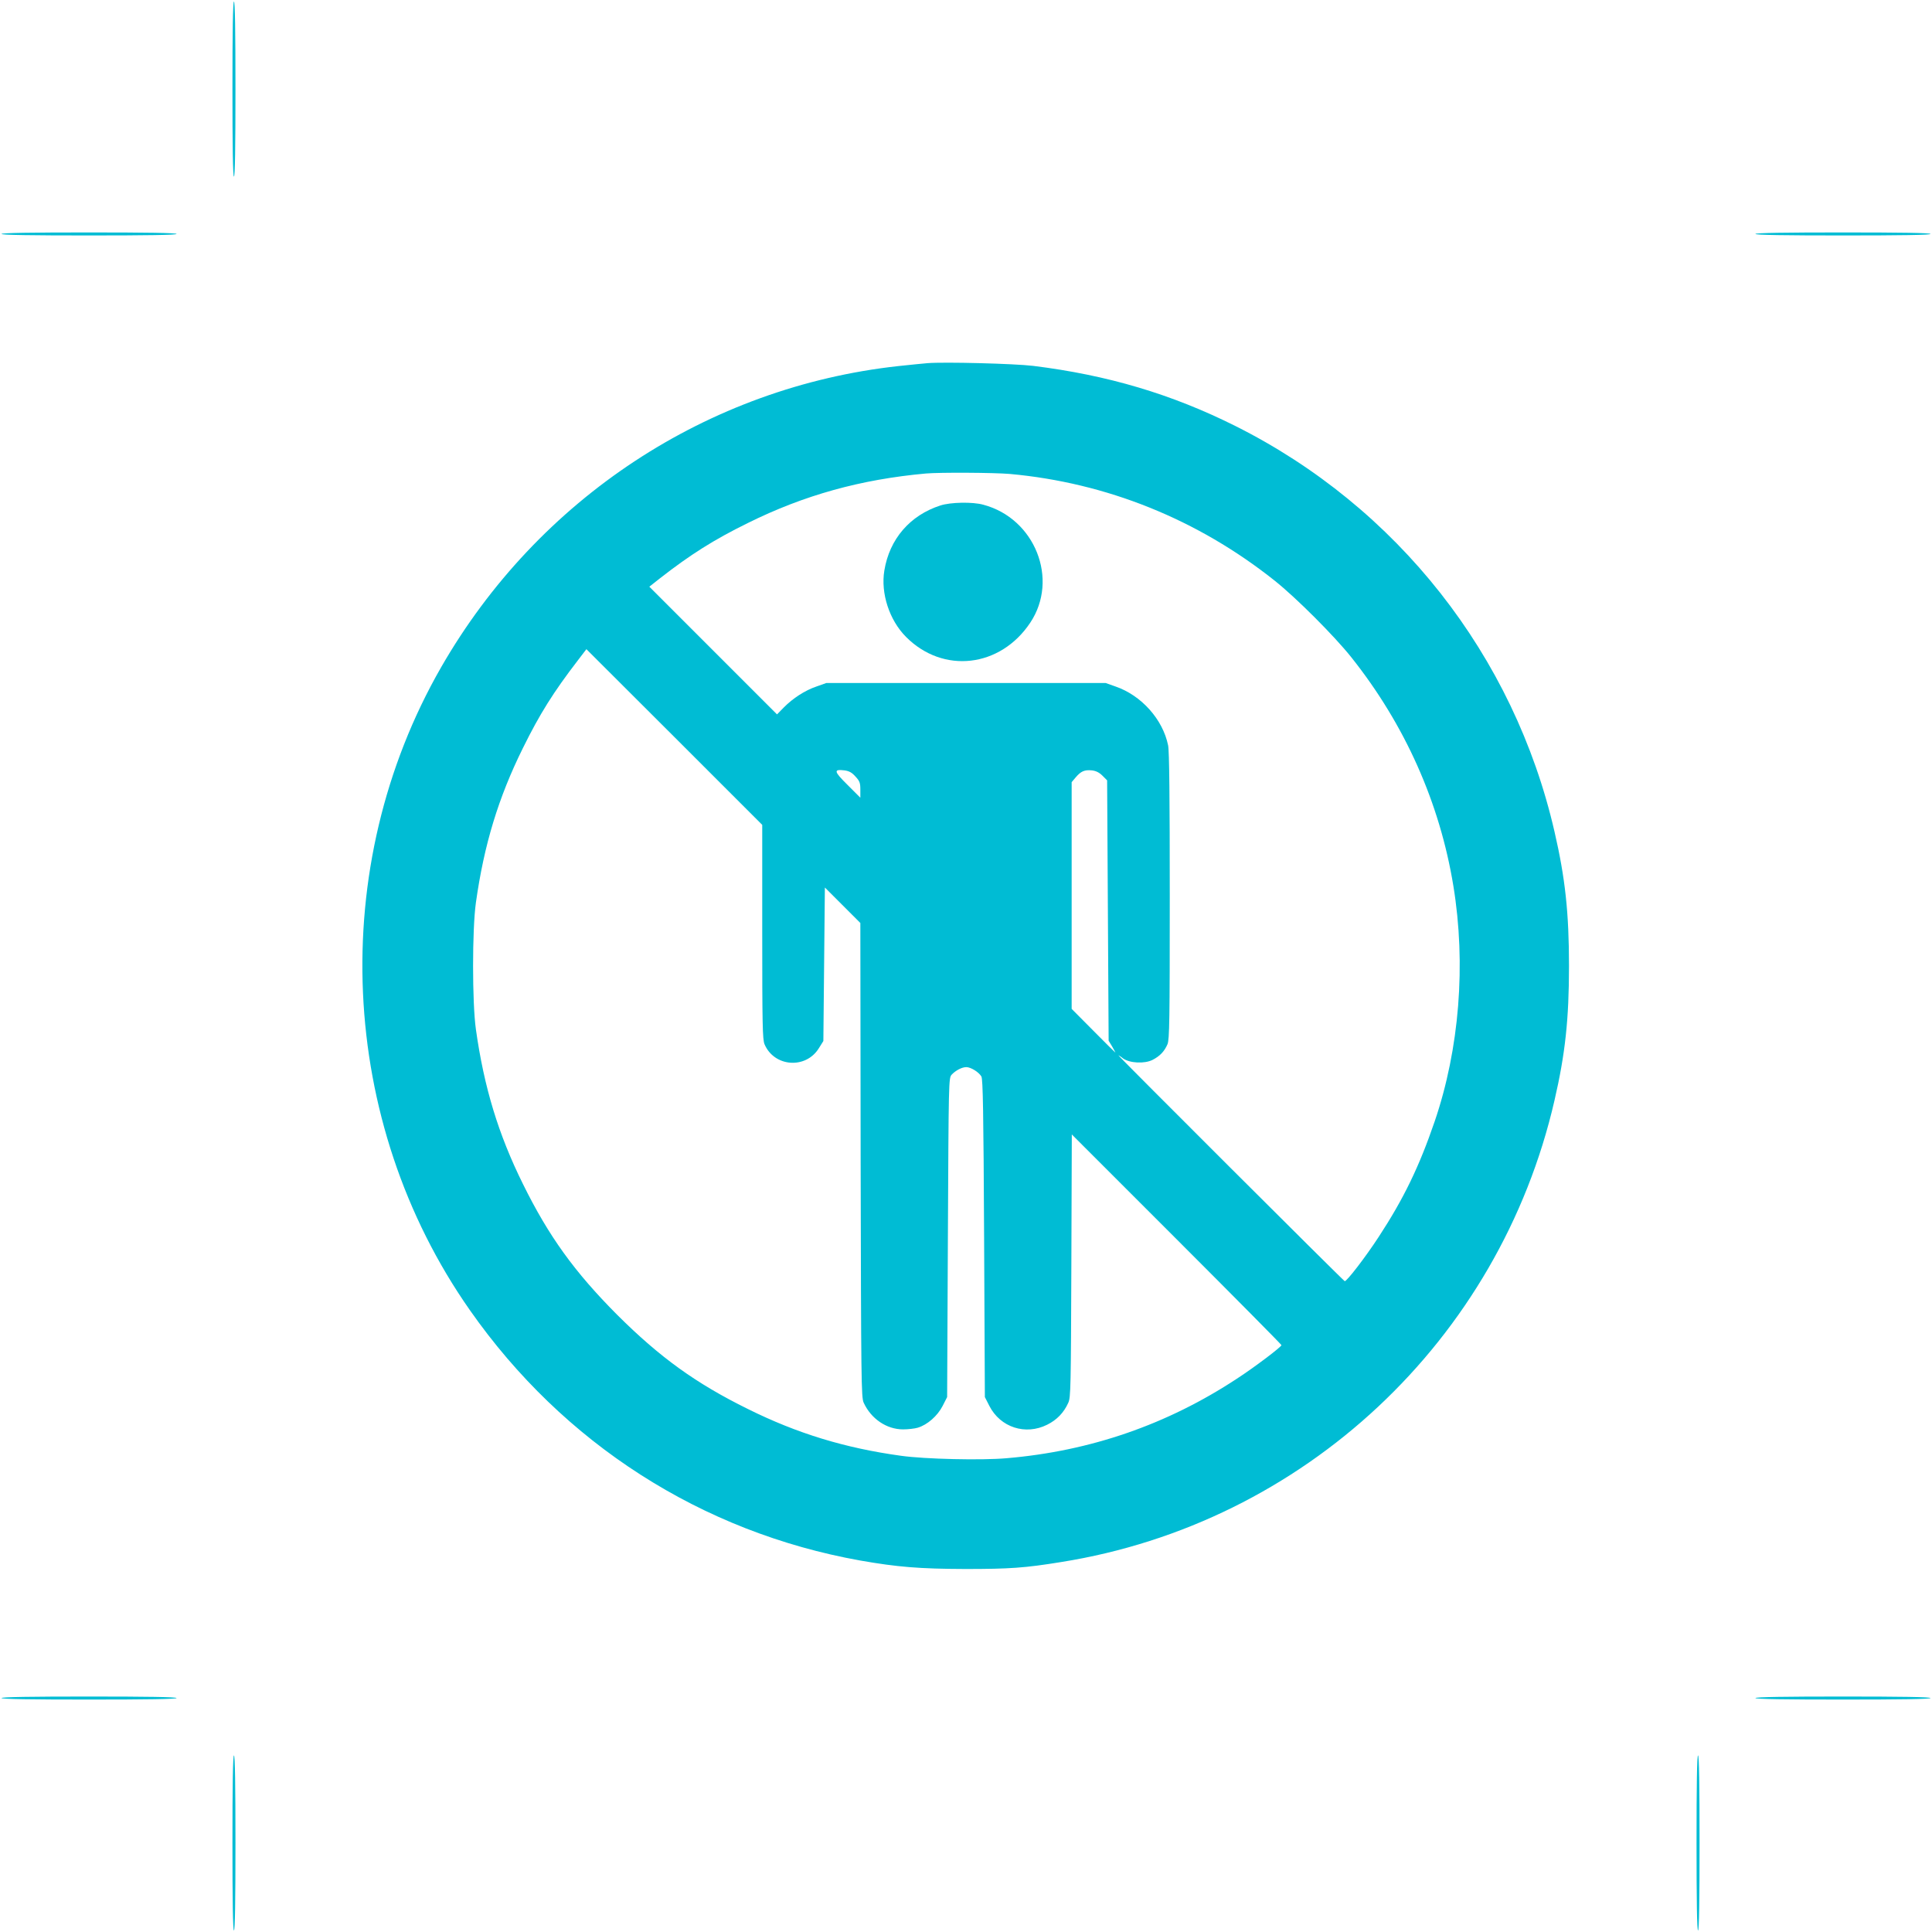 <?xml version="1.0" standalone="no"?>
<!DOCTYPE svg PUBLIC "-//W3C//DTD SVG 20010904//EN"
 "http://www.w3.org/TR/2001/REC-SVG-20010904/DTD/svg10.dtd">
<svg version="1.0" xmlns="http://www.w3.org/2000/svg"
 width="1280pt" height="1280pt" viewBox="0 0 1280 1280"
 preserveAspectRatio="xMidYMid meet">
<g transform="translate(0,1280) scale(0.1,-0.1)"
fill="#00bcd4" stroke="none">
<path d="M1540 12210 c0 -380 3 -580 10 -580 7 0 10 200 10 580 0 380 -3 580
-10 580 -7 0 -10 -200 -10 -580z"/>
<path d="M10 11250 c0 -7 200 -10 580 -10 380 0 580 3 580 10 0 7 -200 10
-580 10 -380 0 -580 -3 -580 -10z"/>
<path d="M11630 11250 c0 -7 200 -10 580 -10 380 0 580 3 580 10 0 7 -200 10
-580 10 -380 0 -580 -3 -580 -10z"/>
<path d="M6145 10394 c-27 -2 -113 -11 -190 -19 -1265 -138 -2390 -878 -3032
-1995 -760 -1323 -685 -3011 190 -4260 619 -884 1535 -1471 2587 -1659 245
-43 392 -55 695 -56 294 0 395 7 635 46 1608 256 2904 1469 3269 3059 71 307
96 538 96 890 0 352 -25 583 -96 890 -268 1167 -1042 2151 -2115 2688 -422
211 -846 337 -1339 398 -124 15 -587 27 -700 18z m545 -734 c641 -58 1245
-301 1755 -707 141 -112 396 -367 508 -508 355 -446 586 -964 676 -1515 85
-519 40 -1079 -124 -1560 -103 -301 -206 -513 -371 -765 -88 -135 -213 -297
-225 -293 -9 3 -1499 1490 -1499 1496 0 1 14 -7 30 -20 44 -32 143 -37 196
-10 49 25 79 57 99 104 13 33 15 152 15 982 0 644 -3 962 -11 998 -35 172
-177 331 -349 390 l-65 23 -925 0 -925 0 -65 -23 c-77 -26 -157 -78 -218 -140
l-44 -45 -423 423 -423 423 71 56 c200 156 356 255 582 366 373 185 749 289
1180 328 92 8 449 6 555 -3z m-1640 -3033 c0 -616 2 -712 15 -745 64 -151 273
-167 360 -27 l30 48 5 509 5 508 117 -117 118 -118 2 -1570 c3 -1466 4 -1573
20 -1608 49 -107 152 -177 261 -177 33 0 77 5 97 11 64 19 131 78 165 144 l30
59 5 1057 c5 1039 5 1057 25 1079 26 28 68 50 97 50 30 0 83 -33 100 -62 10
-18 14 -231 18 -1074 l5 -1050 30 -59 c73 -142 239 -196 383 -124 64 32 110
79 140 146 16 35 17 107 20 908 l3 869 694 -694 c382 -382 695 -698 695 -702
0 -11 -178 -146 -295 -222 -462 -304 -971 -480 -1525 -527 -168 -15 -543 -6
-700 16 -371 51 -689 148 -1015 310 -345 170 -583 342 -866 624 -282 283 -454
521 -624 866 -163 329 -258 641 -312 1025 -25 178 -25 662 0 840 54 384 149
696 312 1025 110 223 201 369 365 582 l55 72 583 -582 582 -582 0 -708z m617
1029 c29 -31 33 -43 33 -88 l0 -53 -85 85 c-91 90 -94 105 -20 96 30 -4 49
-14 72 -40z m1637 5 l31 -31 5 -863 5 -862 23 -38 c12 -21 22 -39 22 -41 0 -1
-65 63 -145 144 l-145 146 0 751 0 751 27 32 c34 40 58 51 107 46 27 -3 49
-14 70 -35z"/>
<path d="M6230 9451 c-201 -65 -337 -222 -371 -431 -25 -150 33 -329 144 -440
246 -247 625 -203 823 95 191 287 31 690 -311 781 -71 20 -218 17 -285 -5z"/>
<path d="M10 1550 c0 -7 200 -10 580 -10 380 0 580 3 580 10 0 7 -200 10 -580
10 -380 0 -580 -3 -580 -10z"/>
<path d="M11630 1550 c0 -7 200 -10 580 -10 380 0 580 3 580 10 0 7 -200 10
-580 10 -380 0 -580 -3 -580 -10z"/>
<path d="M1540 590 c0 -380 3 -580 10 -580 7 0 10 200 10 580 0 380 -3 580
-10 580 -7 0 -10 -200 -10 -580z"/>
<path d="M11240 590 c0 -380 3 -580 10 -580 7 0 10 200 10 580 0 380 -3 580
-10 580 -7 0 -10 -200 -10 -580z"/>
</g>
</svg>
